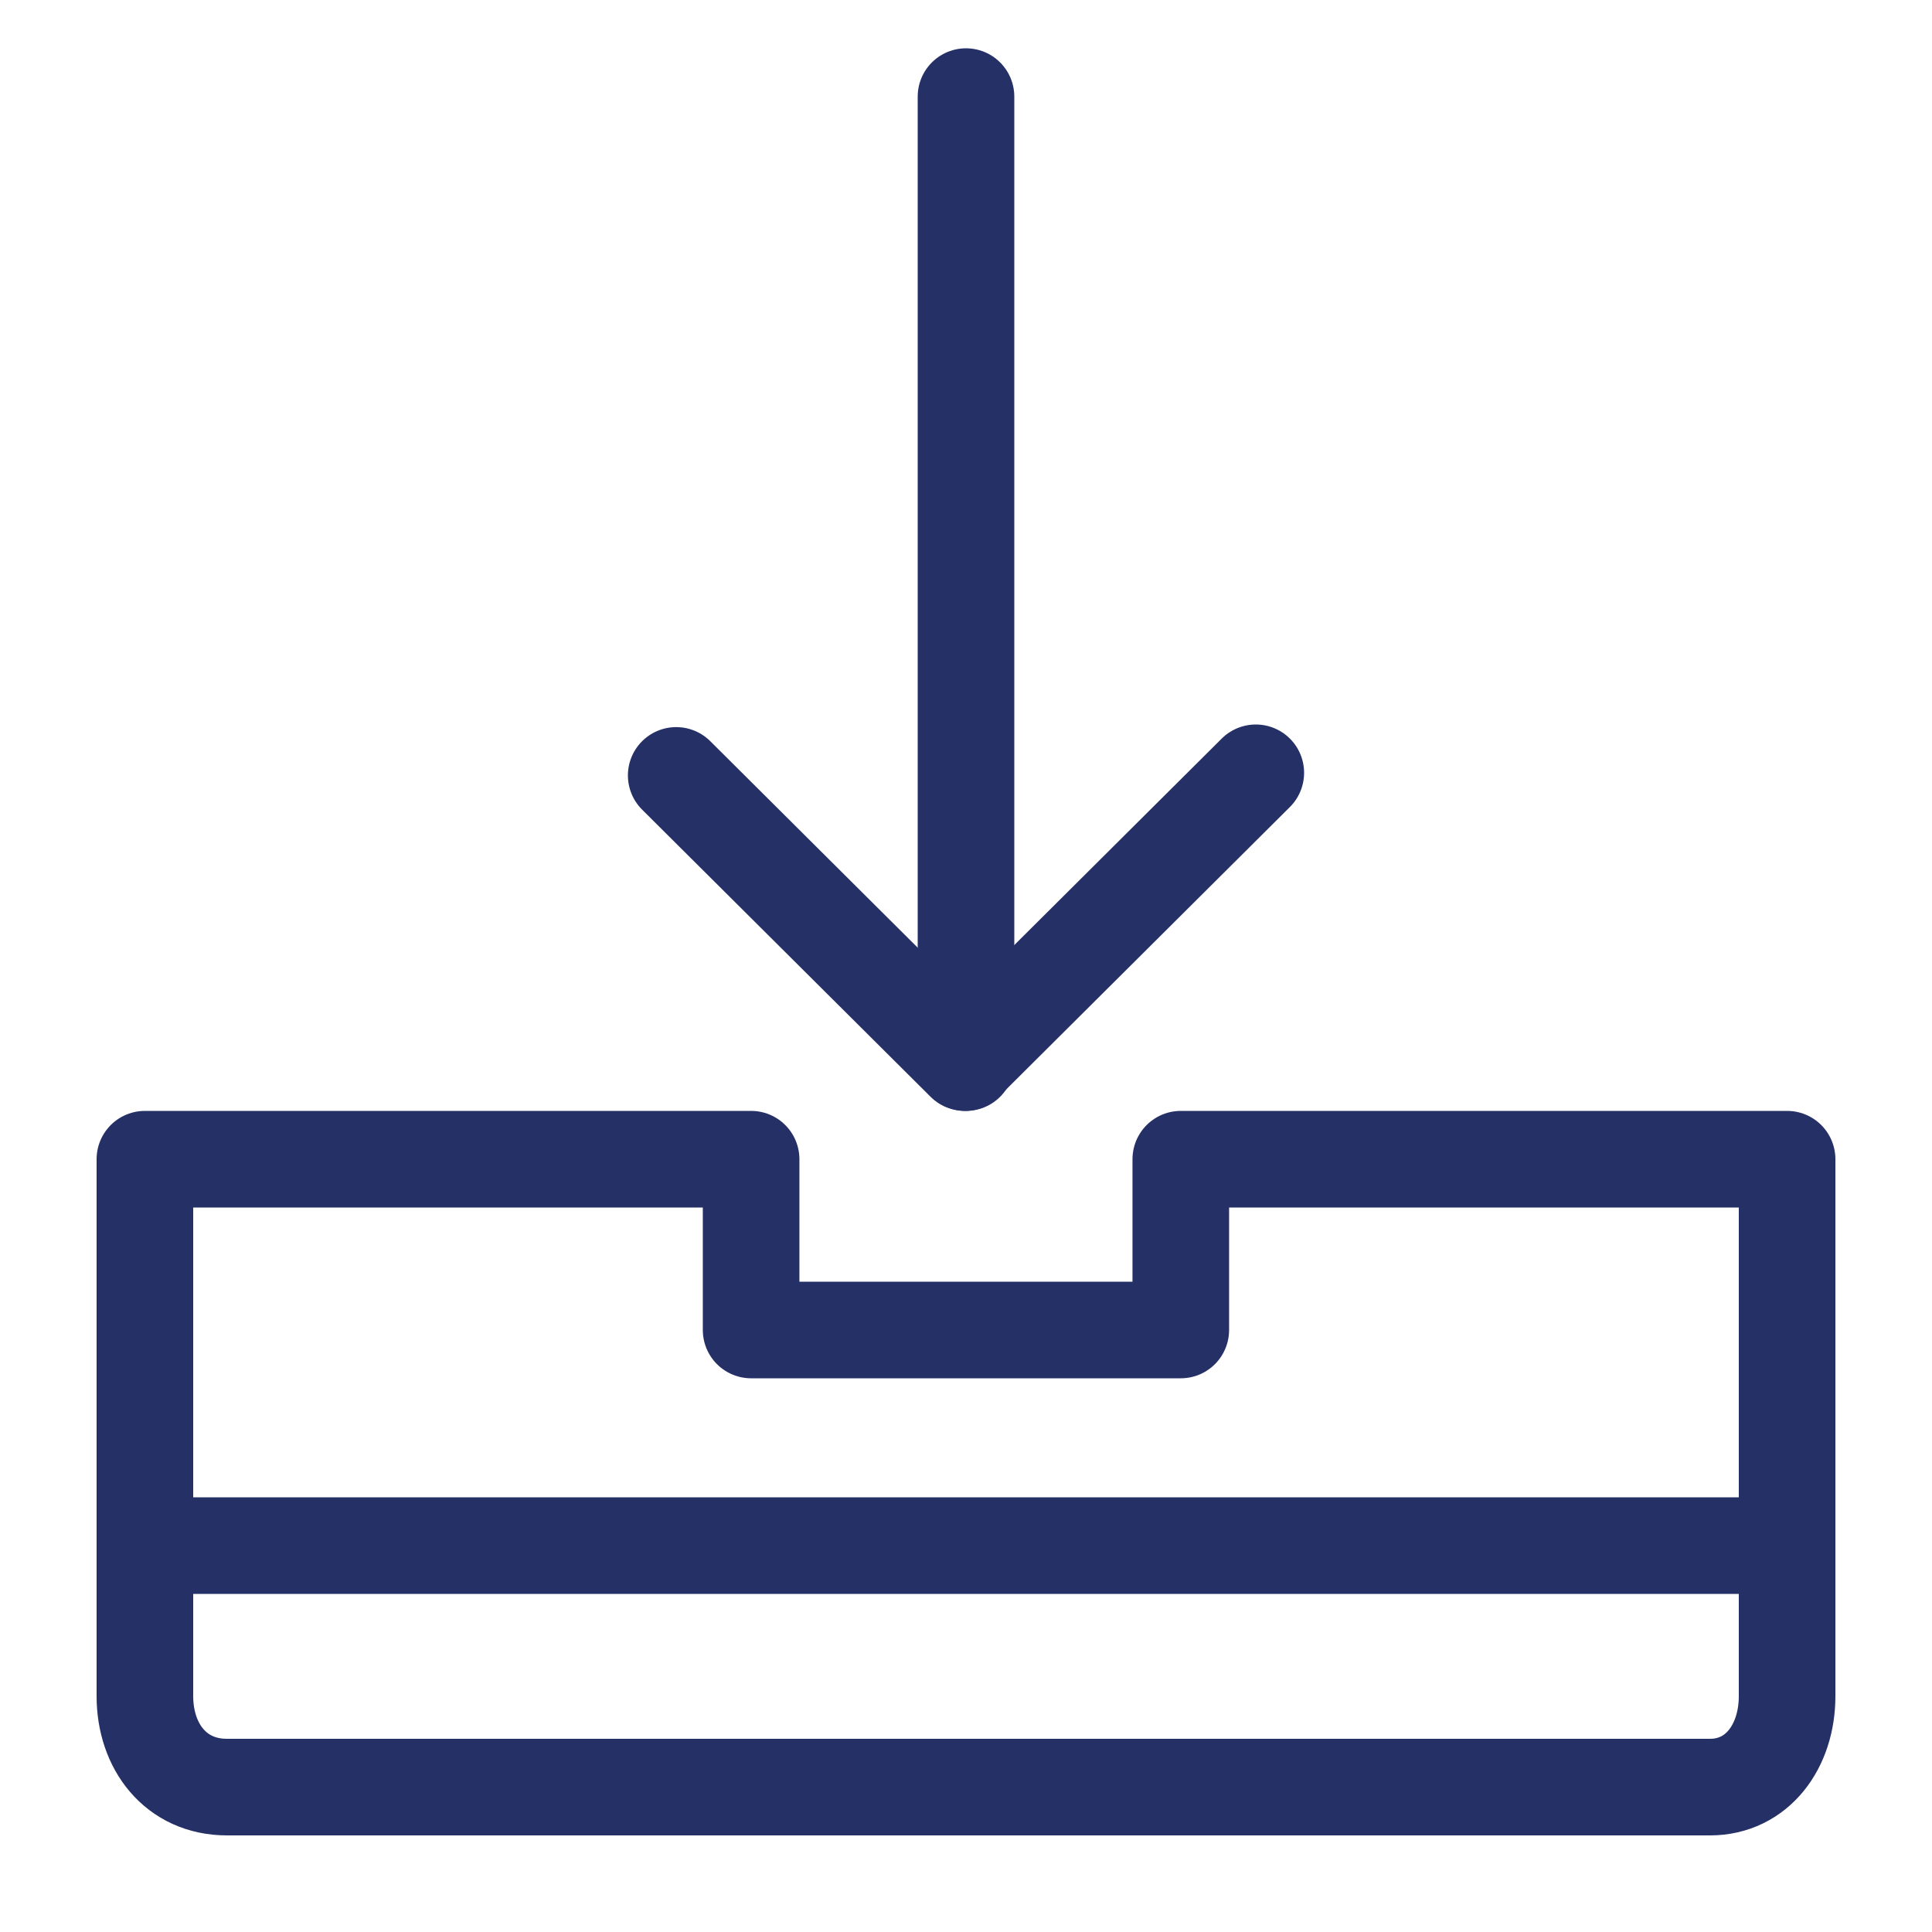 <svg width="40" height="40" viewBox="0 0 40 40" fill="none" xmlns="http://www.w3.org/2000/svg">
<path d="M26 16L19.973 22L14 16.054" stroke="#243066" stroke-width="2" stroke-linecap="round" stroke-linejoin="round"/>
<path d="M20 22L20 2" stroke="#243066" stroke-width="2" stroke-linecap="round" stroke-linejoin="round"/>
<path d="M37 32V35.117C37 36.156 36.382 37 35.403 37H4.699C3.638 37 3 36.157 3 35.117V32H37Z" stroke="#243066" stroke-width="2" stroke-linecap="round" stroke-linejoin="round"/>
<path d="M3 32V24H15.551V27.536H24.447V24H37V32" stroke="#243066" stroke-width="2" stroke-linecap="round" stroke-linejoin="round"/>
</svg>
